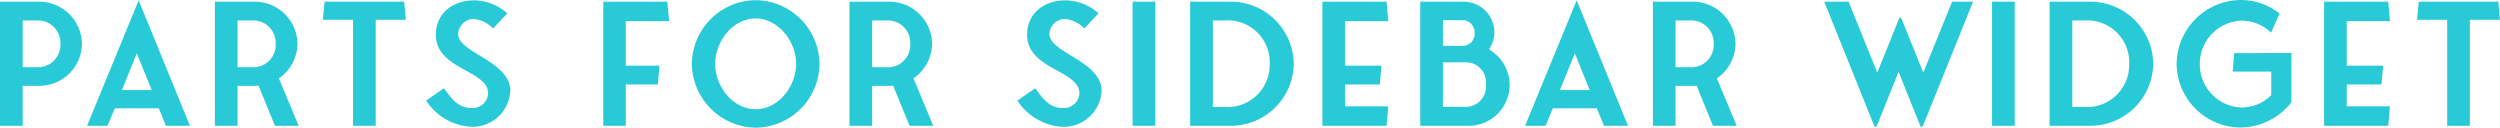 <svg xmlns="http://www.w3.org/2000/svg" width="295.3" height="15.08" viewBox="0 0 295.3 15.08"><path d="M11.18-9.7a5.051,5.051,0,0,0-4.96-4.96H1.5V0H4.18V-4.72H6.22A5.041,5.041,0,0,0,11.18-9.7Zm-7,2.78v-5.52h2A2.67,2.67,0,0,1,8.64-9.7,2.67,2.67,0,0,1,6.18-6.92Zm13.7-7.9L11.78,0H14.2l.86-2.06h5.2L21.1,0h2.84ZM15.9-4.22l1.76-4.34,1.76,4.34ZM36.78,0,34.44-5.6a5.041,5.041,0,0,0,2.2-4.1,5.051,5.051,0,0,0-4.96-4.96h-4.8V0h2.68V-4.72h1.98a4.017,4.017,0,0,0,.5-.02L33.98,0ZM29.56-6.92v-5.52H31.6A2.643,2.643,0,0,1,34.06-9.7a2.629,2.629,0,0,1-2.44,2.78Zm19.88-5.6-.2-2.14h-9.4l-.2,2.14H43.2V0h2.68V-12.52ZM57.18.12a4.475,4.475,0,0,0,4.6-4.24c0-3.54-6.16-4.48-6.16-6.72a1.845,1.845,0,0,1,1.88-1.78,3.7,3.7,0,0,1,2.24,1.12l1.68-1.78a5.941,5.941,0,0,0-3.92-1.54c-2.46,0-4.52,1.5-4.52,4.06,0,4.14,6.18,4.16,6.18,6.94A1.843,1.843,0,0,1,57.22-2.1c-1.6,0-2.38-1.1-3.28-2.34l-2.1,1.46A6.783,6.783,0,0,0,57.18.12ZM75.42-12.36h5.12l-.22-2.3H72.76V0h2.66V-4.88H79.2l.2-2.22H75.42ZM90.76.22A7.6,7.6,0,0,0,98.3-7.32a7.62,7.62,0,0,0-7.54-7.52,7.619,7.619,0,0,0-7.54,7.52A7.65,7.65,0,0,0,90.76.22ZM85.98-7.32c0-2.62,2.06-5.36,4.78-5.36,2.62,0,4.78,2.66,4.78,5.36,0,2.56-2,5.36-4.78,5.36C88.14-1.96,85.98-4.56,85.98-7.32ZM111.74,0,109.4-5.6a5.041,5.041,0,0,0,2.2-4.1,5.051,5.051,0,0,0-4.96-4.96h-4.8V0h2.68V-4.72h1.98a4.017,4.017,0,0,0,.5-.02L108.94,0Zm-7.22-6.92v-5.52h2.04a2.643,2.643,0,0,1,2.46,2.74,2.629,2.629,0,0,1-2.44,2.78ZM127.02.12a4.475,4.475,0,0,0,4.6-4.24c0-3.54-6.16-4.48-6.16-6.72a1.845,1.845,0,0,1,1.88-1.78,3.7,3.7,0,0,1,2.24,1.12l1.68-1.78a5.941,5.941,0,0,0-3.92-1.54c-2.46,0-4.52,1.5-4.52,4.06,0,4.14,6.18,4.16,6.18,6.94a1.843,1.843,0,0,1-1.94,1.72c-1.6,0-2.38-1.1-3.28-2.34l-2.1,1.46A6.783,6.783,0,0,0,127.02.12Zm10.94-14.78h-2.68V0h2.68Zm4.12,0V0h4.9a7.432,7.432,0,0,0,7.34-7.32,7.436,7.436,0,0,0-7.34-7.34Zm2.68,12.44V-12.44h1.44a4.945,4.945,0,0,1,5.28,5.12,4.99,4.99,0,0,1-5.28,5.1Zm15.62-2.66h4.1l.2-2.22h-4.3v-5.26h5.1l-.2-2.3H157.7V0h7.58l.2-2.3h-5.1Zm19.44.06a4.868,4.868,0,0,0-2.44-4.2,3.692,3.692,0,0,0,.64-2.06,3.632,3.632,0,0,0-3.6-3.58h-5.16V0h5.78A4.84,4.84,0,0,0,179.82-4.82Zm-7.88,2.58V-7.5h2.82a2.366,2.366,0,0,1,2.26,2.6,2.408,2.408,0,0,1-2.24,2.66Zm2.42-10.24A1.451,1.451,0,0,1,175.68-11a1.429,1.429,0,0,1-1.5,1.56h-2.24v-3.04Zm13.38-2.34L181.64,0h2.42l.86-2.06h5.2L190.96,0h2.84Zm-1.98,10.6,1.76-4.34,1.76,4.34ZM206.64,0,204.3-5.6a5.041,5.041,0,0,0,2.2-4.1,5.051,5.051,0,0,0-4.96-4.96h-4.8V0h2.68V-4.72h1.98a4.017,4.017,0,0,0,.5-.02L203.84,0Zm-7.22-6.92v-5.52h2.04a2.643,2.643,0,0,1,2.46,2.74,2.629,2.629,0,0,1-2.44,2.78ZM223.16.1l2.6-6.48L228.36.1h.24l5.96-14.76h-2.48l-3.4,8.38-2.62-6.48h-.2l-2.62,6.48-3.38-8.38h-2.88L222.92.1Zm16.32-14.76H236.8V0h2.68Zm4.12,0V0h4.9a7.432,7.432,0,0,0,7.34-7.32,7.436,7.436,0,0,0-7.34-7.34Zm2.68,12.44V-12.44h1.44A4.945,4.945,0,0,1,253-7.32a4.99,4.99,0,0,1-5.28,5.1ZM265.4-8.58l-.18,2.18h4.56v2.78a4.988,4.988,0,0,1-3.5,1.46,5.111,5.111,0,0,1-4.94-5.14,5.109,5.109,0,0,1,4.94-5.12A5.034,5.034,0,0,1,269.76-11l1-2.26a7.316,7.316,0,0,0-4.62-1.6A7.64,7.64,0,0,0,258.6-7.3,7.588,7.588,0,0,0,266.14.2a7.7,7.7,0,0,0,6.02-2.98V-8.6C269.92-8.6,267.64-8.58,265.4-8.58Zm13.3,3.7h4.1L283-7.1h-4.3v-5.26h5.1l-.2-2.3h-7.58V0h7.58l.2-2.3h-5.1Zm18.1-7.64-.2-2.14h-9.4l-.2,2.14h3.56V0h2.68V-12.52Z" transform="translate(-1.5 14.86)" fill="#29cad8"/></svg>